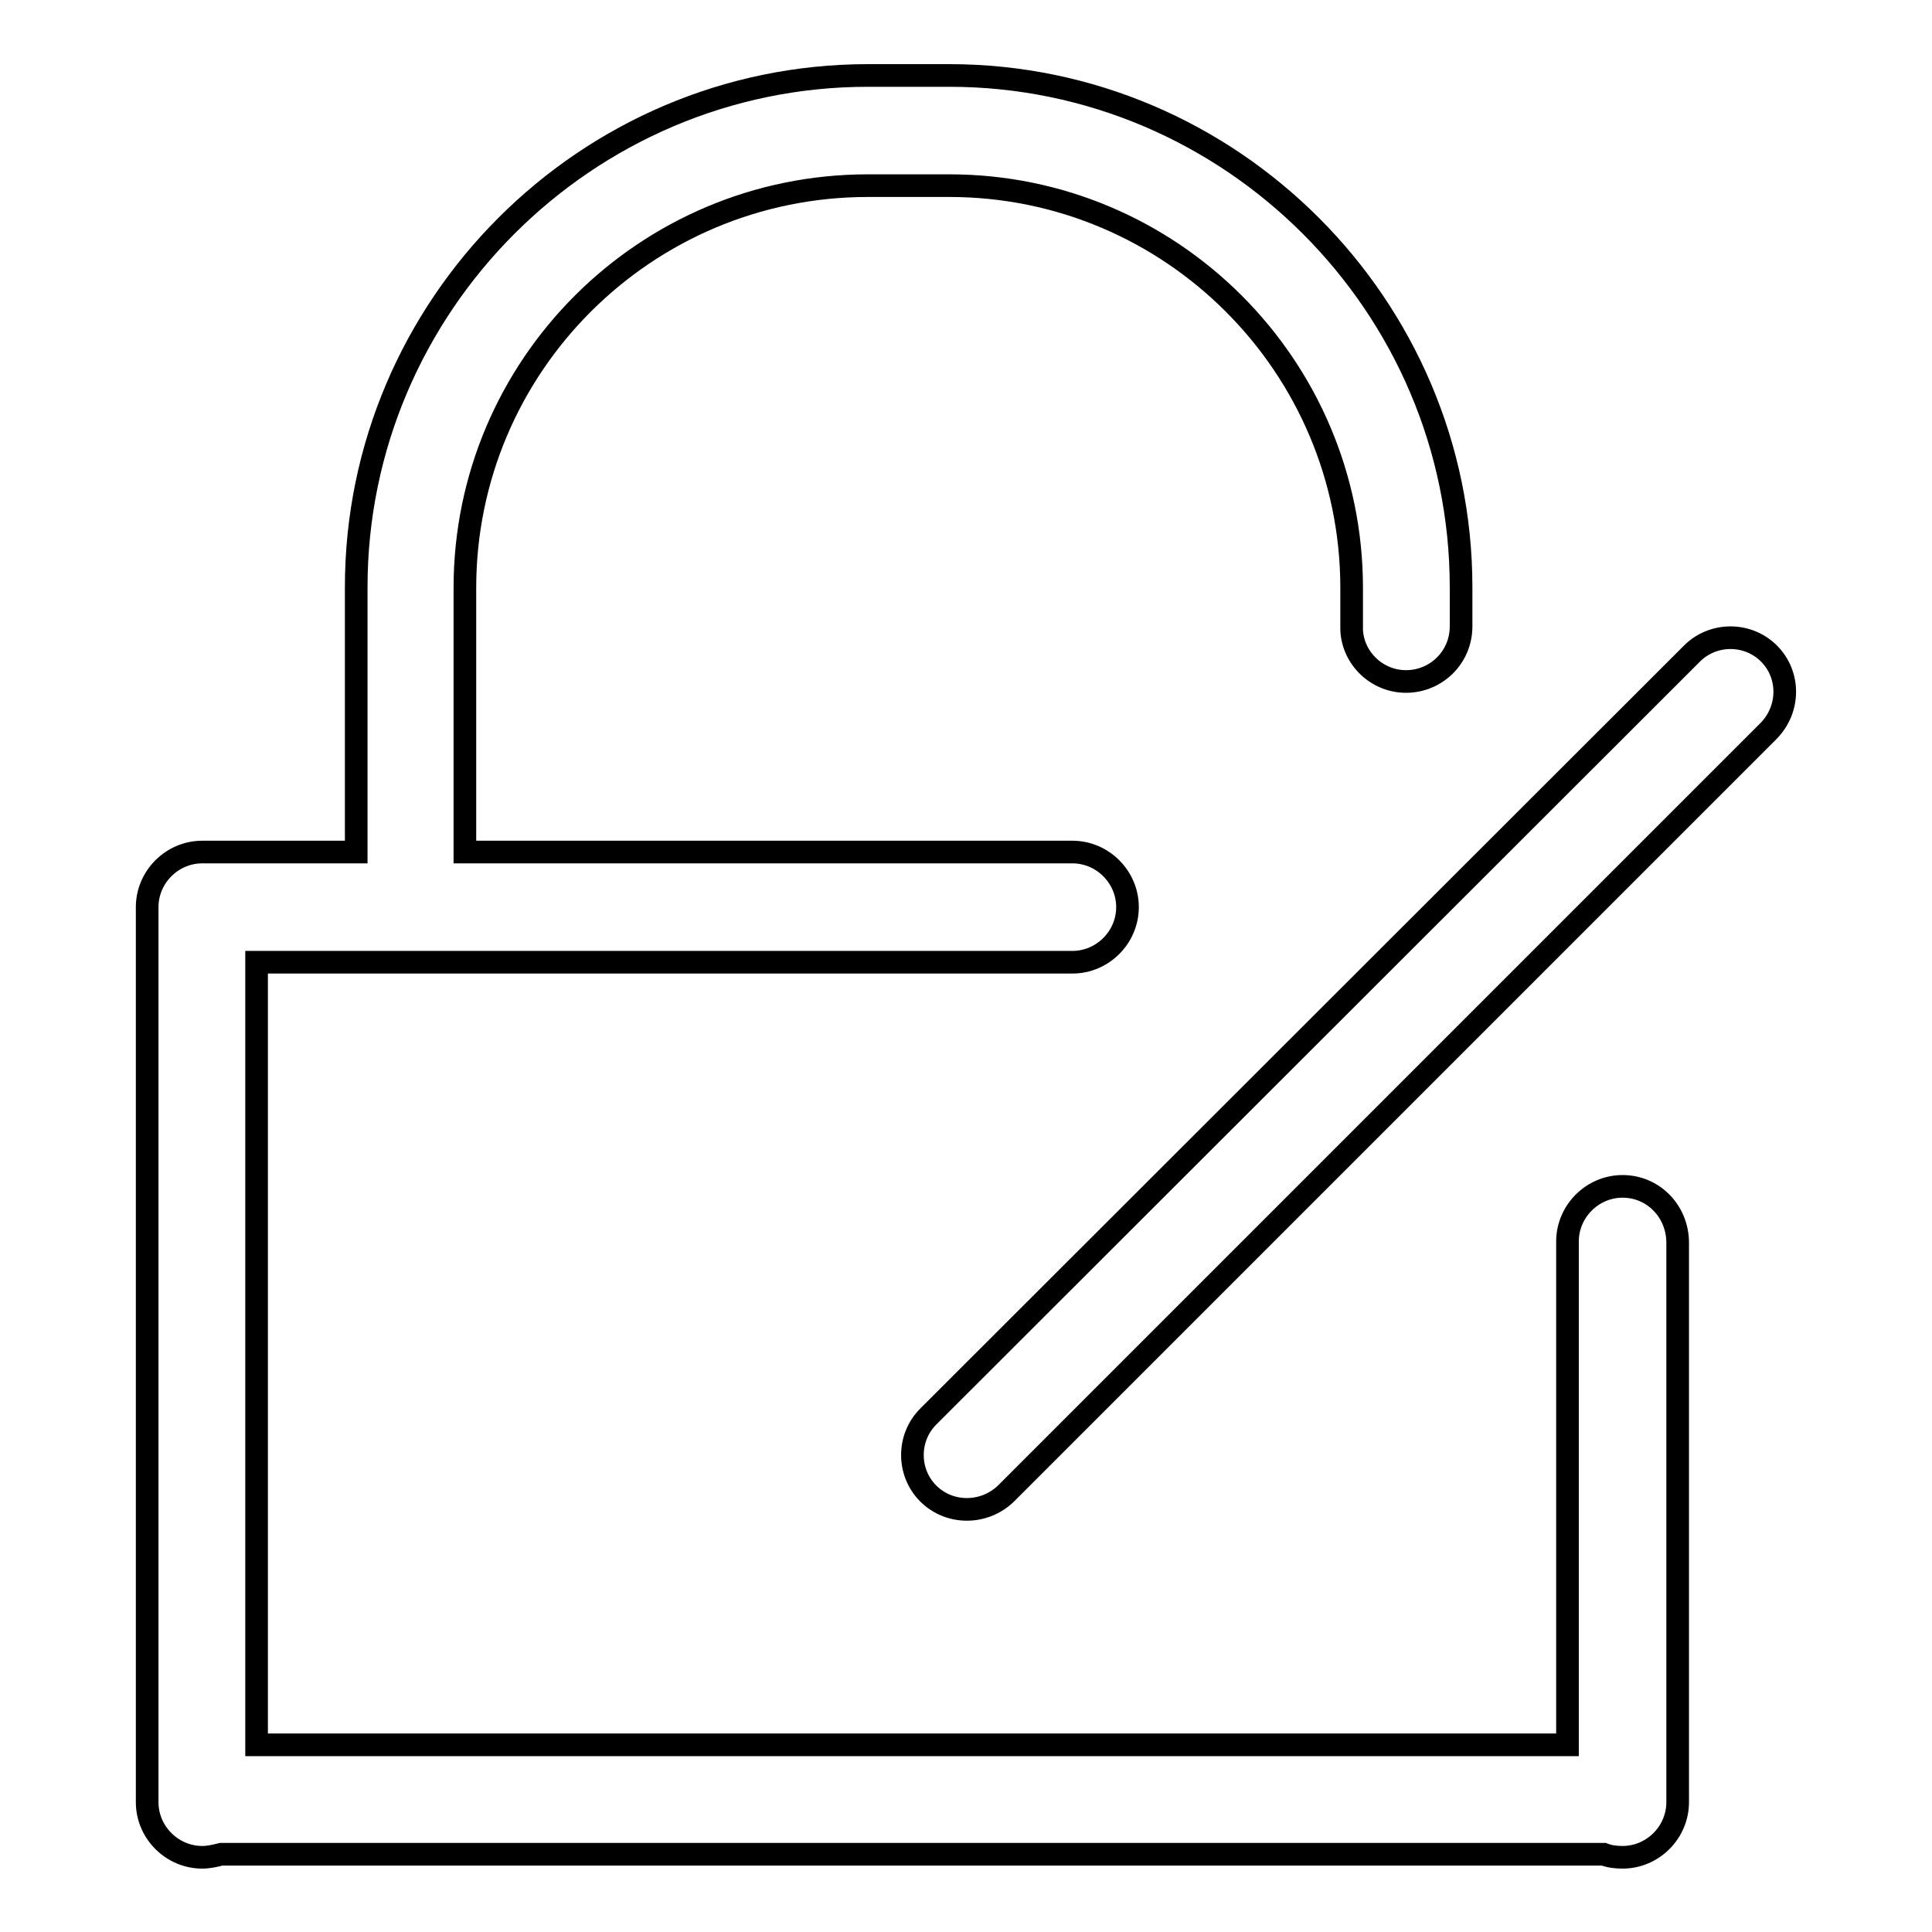 <?xml version="1.0" encoding="utf-8"?>
<!-- Svg Vector Icons : http://www.onlinewebfonts.com/icon -->
<!DOCTYPE svg PUBLIC "-//W3C//DTD SVG 1.1//EN" "http://www.w3.org/Graphics/SVG/1.1/DTD/svg11.dtd">
<svg version="1.1" xmlns="http://www.w3.org/2000/svg" xmlns:xlink="http://www.w3.org/1999/xlink" x="0px" y="0px" viewBox="0 0 256 256" enable-background="new 0 0 256 256" xml:space="preserve">
<g> <path stroke-width="3" fill-opacity="0" stroke="#000000"  d="M215,157.2c-4,0-7.3,3.3-7.3,7.3v66.7H34V127.5h108.1c4,0,7.3-3.3,7.3-7.3s-3.3-7.3-7.3-7.3H61.6V77.9 c0-29.4,23.9-53.3,53.4-53.3h10.8c29.4,0,53.3,23.9,53.3,53.3v5.6h0c0.2,3.8,3.4,6.8,7.2,6.8c4,0,7.3-3.2,7.3-7.3 c0-0.2,0-0.4,0-0.6v-4.6c0-37.3-30.5-67.8-67.8-67.8h-10.8c-37.3,0-67.8,30.5-67.8,67.8v35.1H26.8c-4,0-7.3,3.3-7.3,7.3v118.6 c0,4,3.3,7.3,7.3,7.3c0.9,0,1.7-0.2,2.5-0.4h183.2c0.8,0.3,1.6,0.4,2.5,0.4c4,0,7.3-3.3,7.3-7.3v-74.3 C222.2,160.4,219,157.2,215,157.2L215,157.2z M234.4,86.6c-2.8-2.8-7.4-2.8-10.2,0L123,187.7c-2.8,2.8-2.8,7.4,0,10.2 c2.8,2.8,7.4,2.8,10.3,0L234.3,96.9C237.2,94,237.2,89.4,234.4,86.6z"/></g>
</svg>
